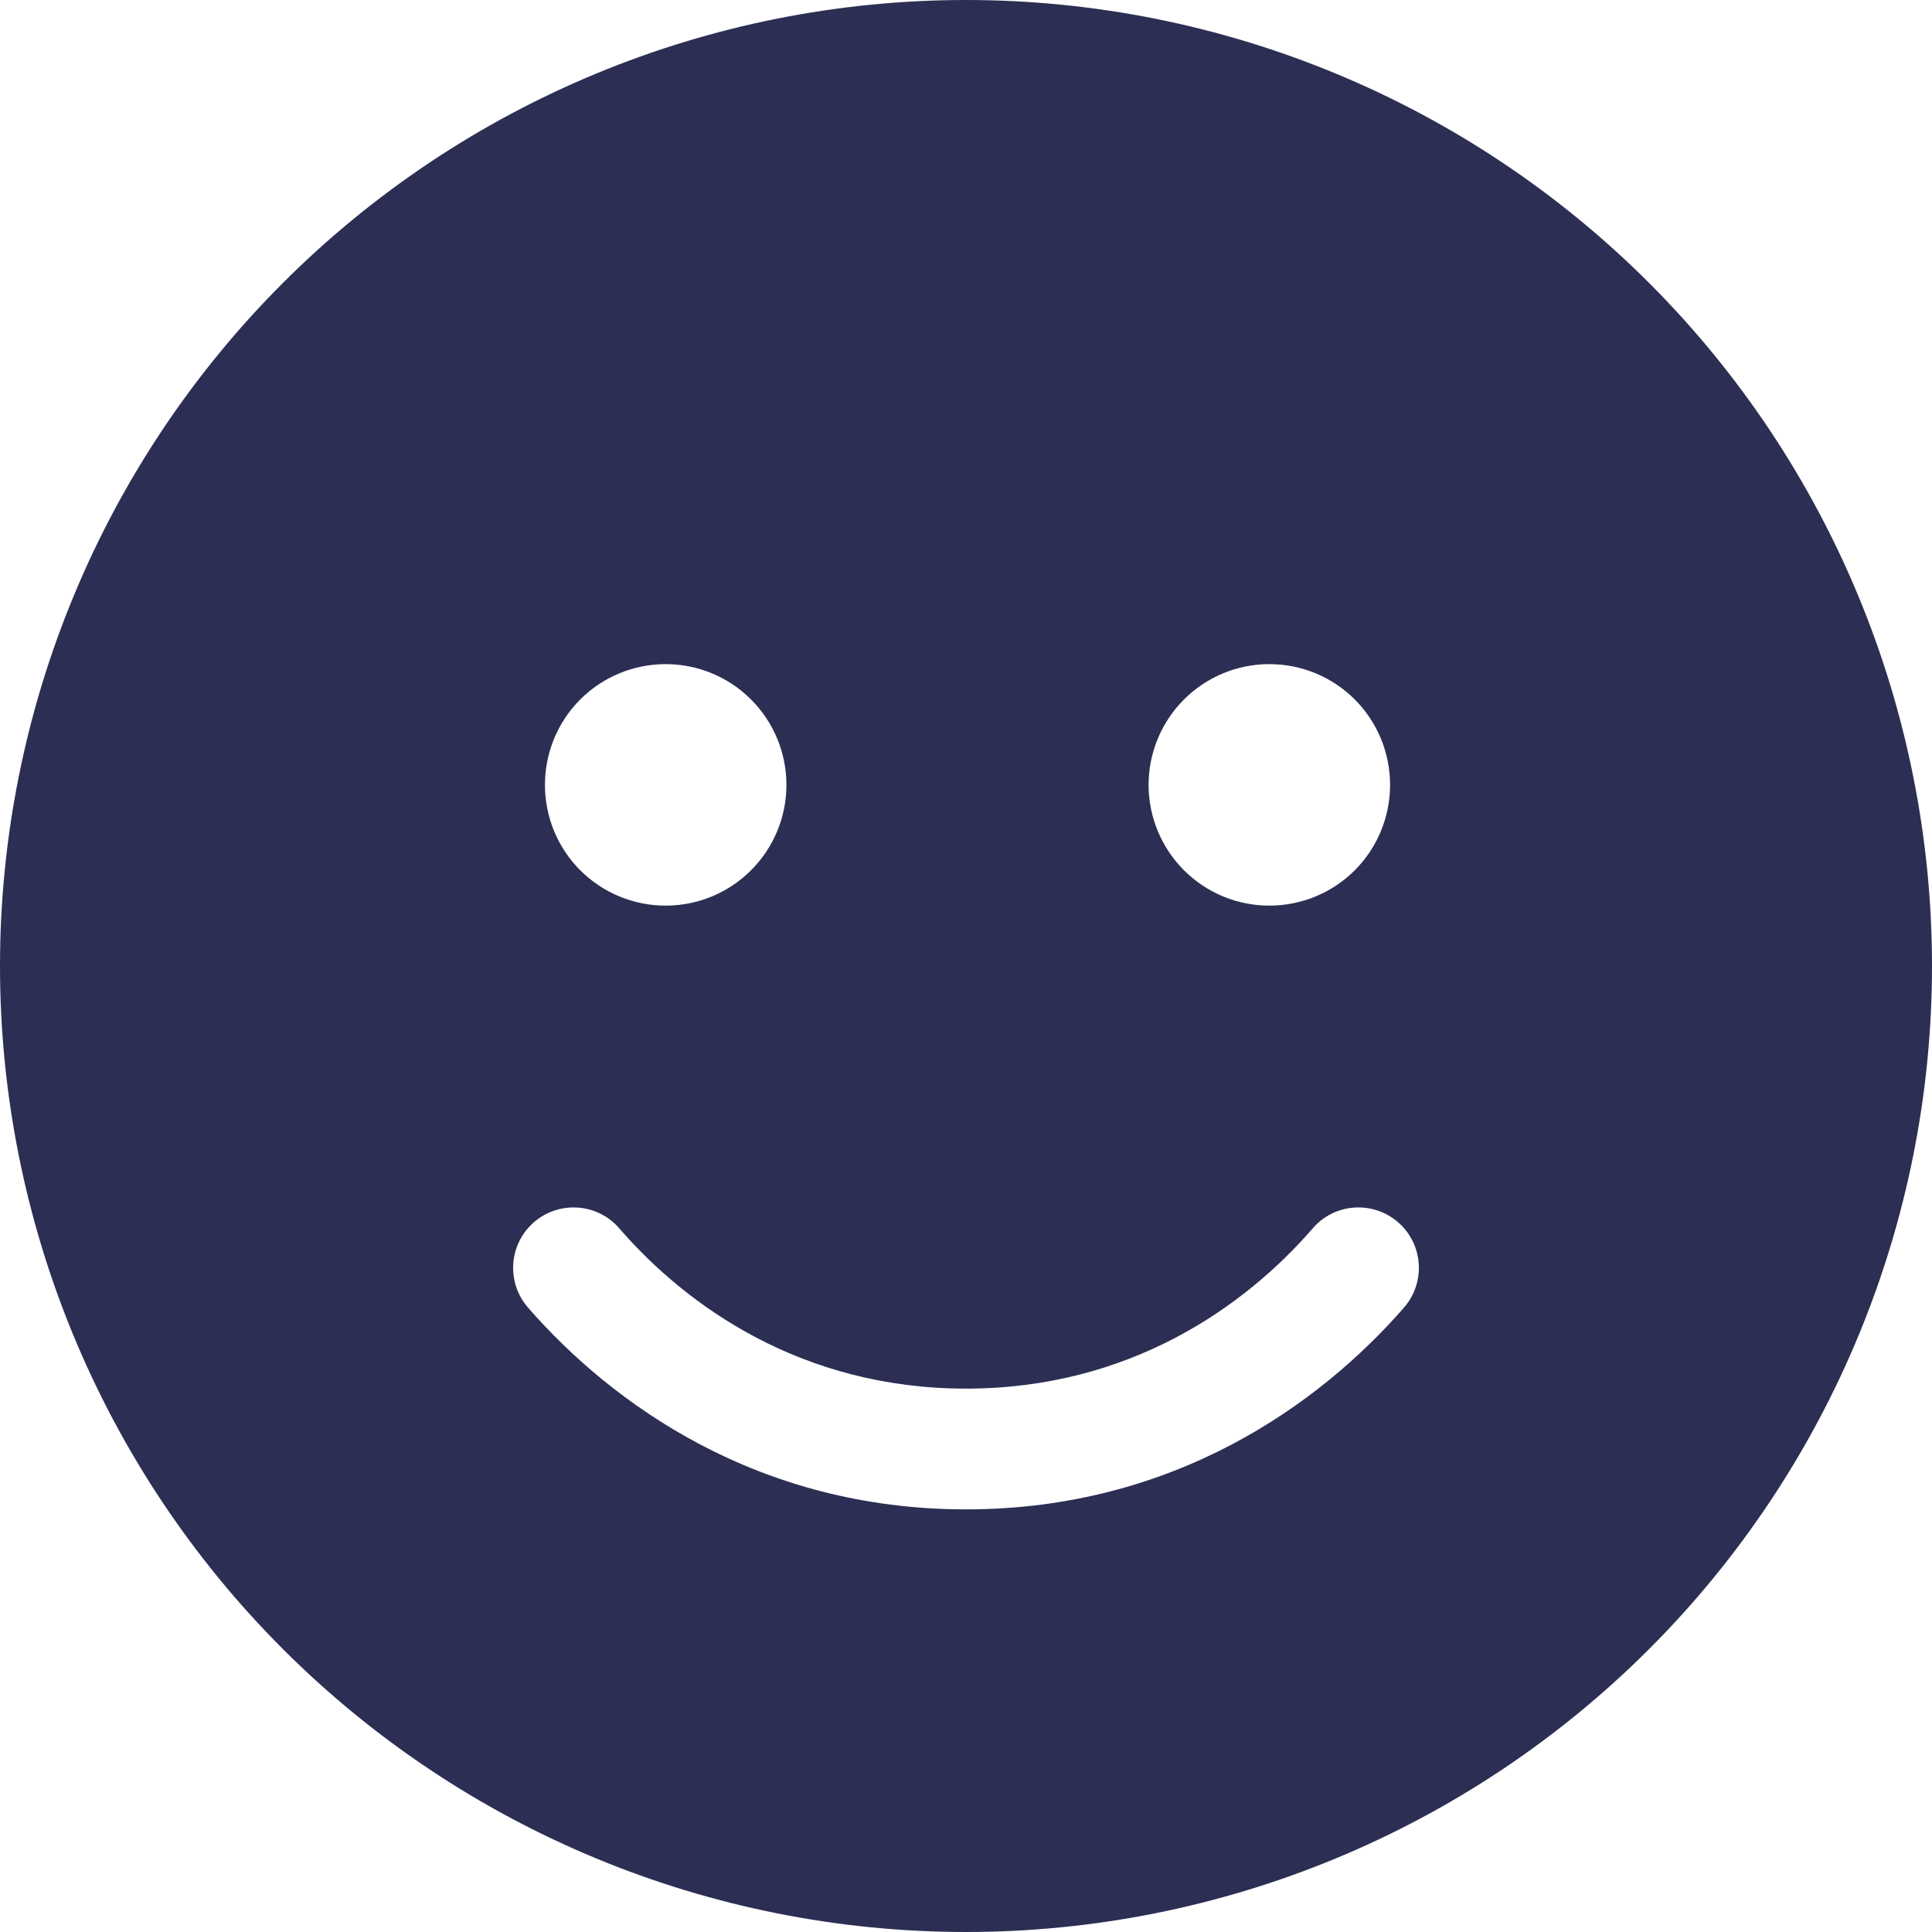 <svg width="16" height="16" viewBox="0 0 16 16" fill="none" xmlns="http://www.w3.org/2000/svg">
<g clip-path="url(#clip0_256_6624)">
<path d="M8 16C10.122 16 12.157 15.157 13.657 13.657C15.157 12.157 16 10.122 16 8C16 5.878 15.157 3.843 13.657 2.343C12.157 0.843 10.122 0 8 0C5.878 0 3.843 0.843 2.343 2.343C0.843 3.843 0 5.878 0 8C0 10.122 0.843 12.157 2.343 13.657C3.843 15.157 5.878 16 8 16ZM5.128 10.172C5.688 10.819 6.644 11.5 8 11.5C9.356 11.5 10.312 10.819 10.872 10.172C11.053 9.963 11.369 9.941 11.578 10.122C11.787 10.303 11.809 10.619 11.628 10.828C10.931 11.628 9.722 12.5 8 12.5C6.278 12.5 5.069 11.628 4.372 10.828C4.191 10.619 4.213 10.303 4.422 10.122C4.631 9.941 4.947 9.963 5.128 10.172ZM4.513 6.5C4.513 6.235 4.618 5.98 4.805 5.793C4.993 5.605 5.247 5.5 5.513 5.5C5.778 5.5 6.032 5.605 6.22 5.793C6.407 5.98 6.513 6.235 6.513 6.5C6.513 6.765 6.407 7.02 6.22 7.207C6.032 7.395 5.778 7.5 5.513 7.5C5.247 7.5 4.993 7.395 4.805 7.207C4.618 7.02 4.513 6.765 4.513 6.5ZM10.512 5.5C10.778 5.5 11.032 5.605 11.22 5.793C11.407 5.98 11.512 6.235 11.512 6.5C11.512 6.765 11.407 7.02 11.22 7.207C11.032 7.395 10.778 7.5 10.512 7.5C10.247 7.5 9.993 7.395 9.805 7.207C9.618 7.02 9.512 6.765 9.512 6.5C9.512 6.235 9.618 5.98 9.805 5.793C9.993 5.605 10.247 5.5 10.512 5.5Z" fill="#2C2F53"/>
</g>
<defs>
<clipPath id="clip0_256_6624">
<rect width="16" height="16" fill="white"/>
</clipPath>
</defs>
</svg>
